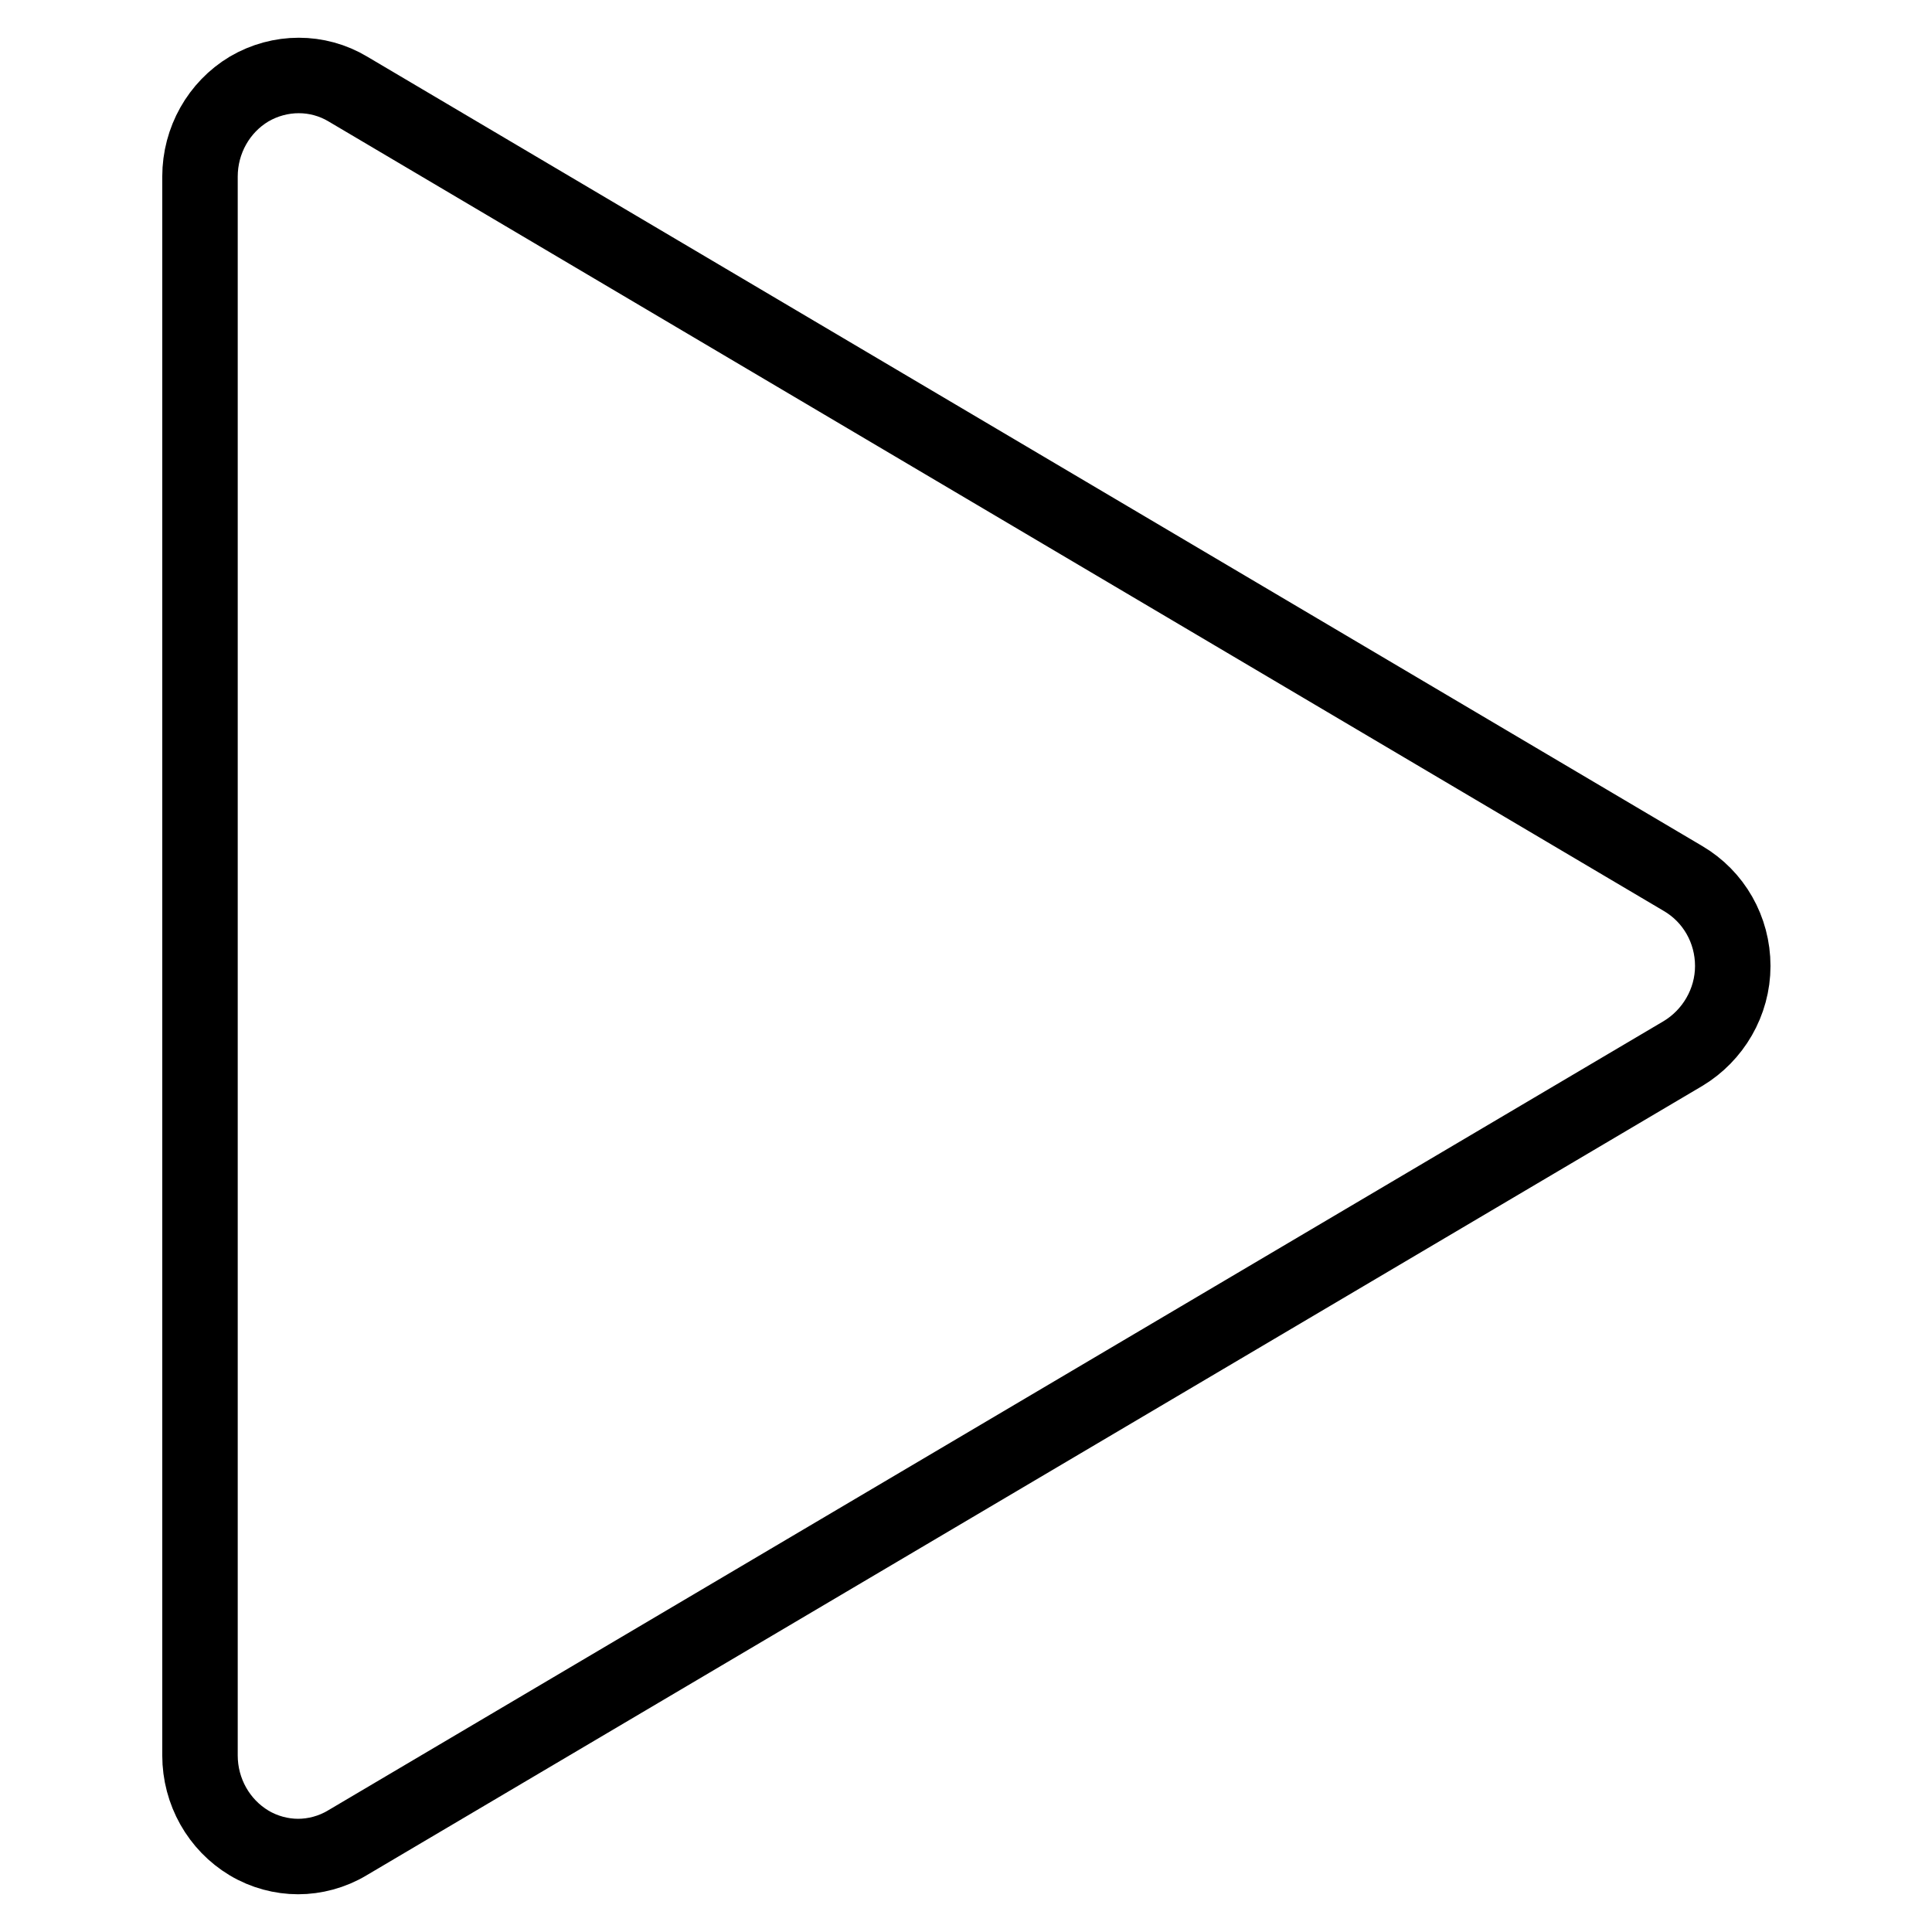 <?xml version="1.0" encoding="utf-8"?>
<!-- Svg Vector Icons : http://www.onlinewebfonts.com/icon -->
<!DOCTYPE svg PUBLIC "-//W3C//DTD SVG 1.1//EN" "http://www.w3.org/Graphics/SVG/1.1/DTD/svg11.dtd">
<svg version="1.1" xmlns="http://www.w3.org/2000/svg" xmlns:xlink="http://www.w3.org/1999/xlink" x="0px" y="0px" viewBox="0 0 256 256" enable-background="new 0 0 256 256" xml:space="preserve">
<g><g><path stroke-width="10" fill-opacity="0" stroke="#000000"  d="M223,116.4L46.1,11.8c-4-2.4-9-2.4-13.1,0c-4,2.4-6.5,6.8-6.5,11.6v209.2c0,4.8,2.5,9.2,6.5,11.6c2,1.2,4.3,1.8,6.5,1.8s4.5-0.6,6.5-1.8l177-104.6c4-2.4,6.6-6.8,6.6-11.6C229.6,123.2,227.1,118.8,223,116.4z"/></g></g>
</svg>